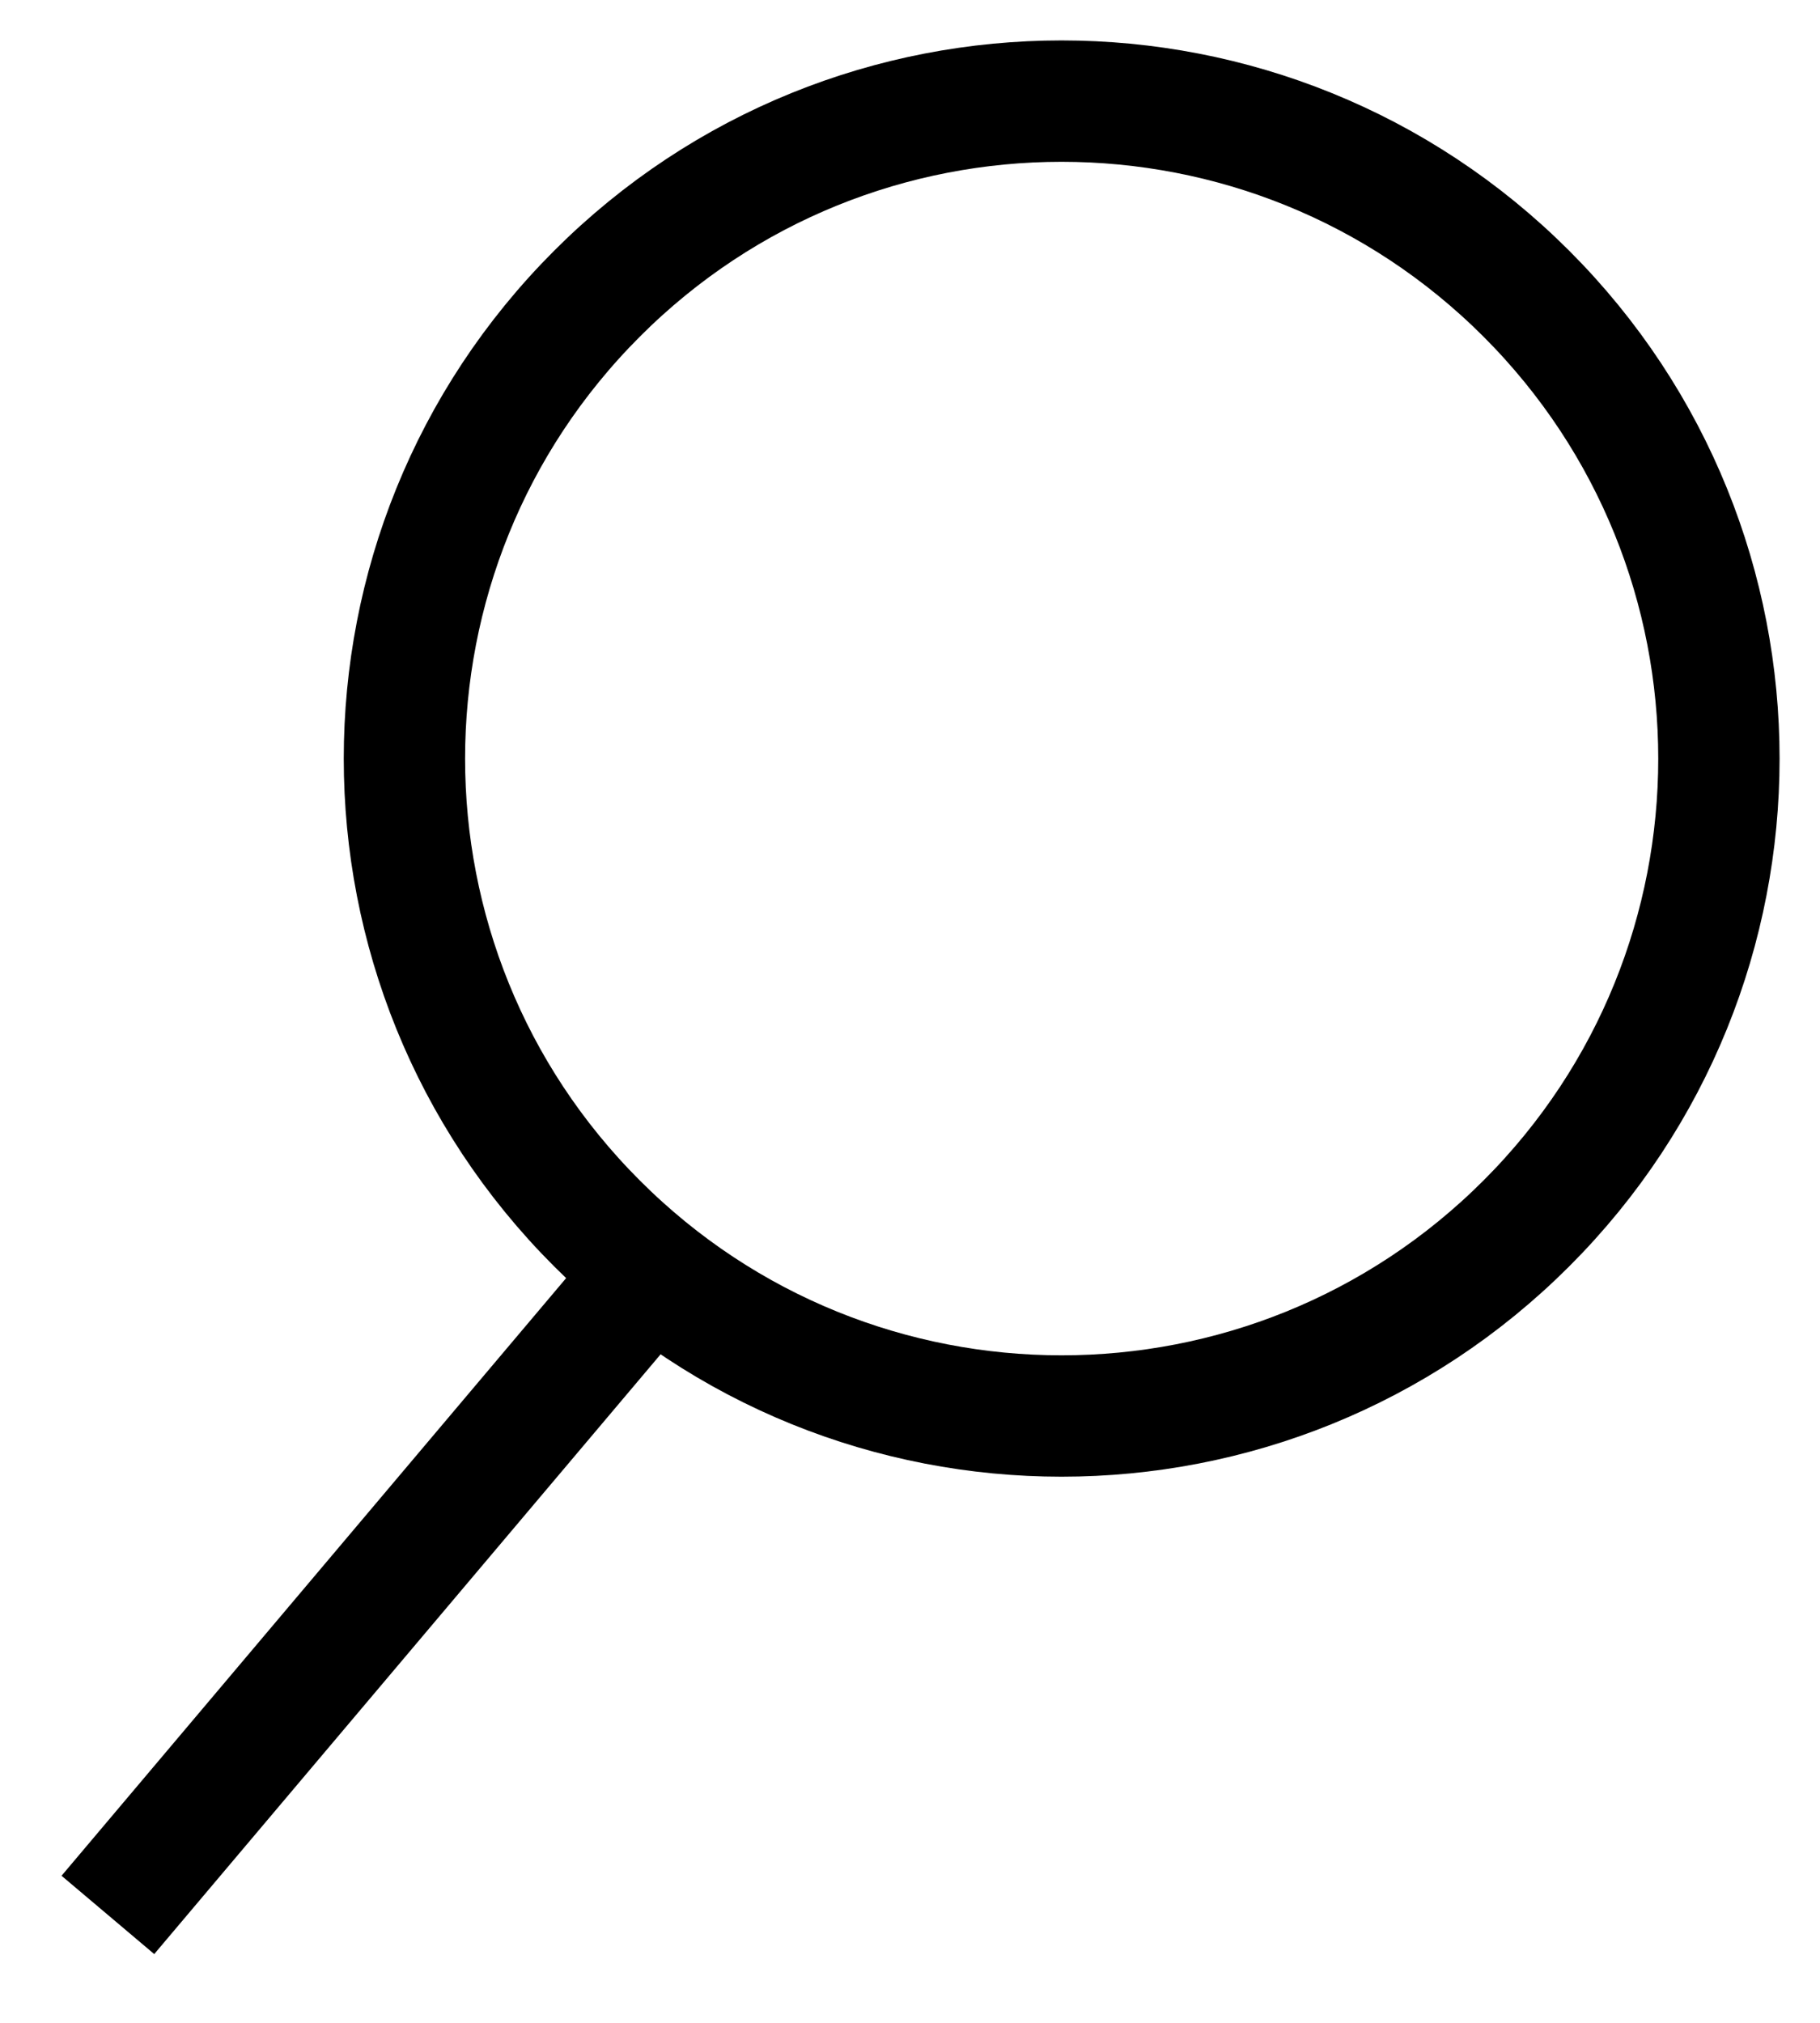 <?xml version="1.0" encoding="UTF-8"?>
<svg width="18px" height="20px" viewBox="0 0 18 20" version="1.1" xmlns="http://www.w3.org/2000/svg" xmlns:xlink="http://www.w3.org/1999/xlink">
    <!-- Generator: Sketch 51.2 (57519) - http://www.bohemiancoding.com/sketch -->
    <title>Group 3</title>
    <desc>Created with Sketch.</desc>
    <defs></defs>
    <g id="Page-1" stroke="none" stroke-width="1" fill="none" fill-rule="evenodd">
        <g id="Menu-1" transform="translate(-327, -30)" stroke="#000000" stroke-width="1.2">
            <g id="DESIGN" transform="translate(-1, -12)">
                <g id="Group-3" transform="translate(329, 43)">
                    <path d="M14.096,1.904 C16.635,4.443 16.635,8.559 14.096,11.096 C11.559,13.635 7.443,13.635 4.904,11.096 C2.365,8.559 2.365,4.443 4.904,1.904 C7.443,-0.635 11.559,-0.635 14.096,1.904 Z" id="Stroke-1" transform="translate(9.5, 6.5) scale(-1, 1) translate(-9.5, -6.5) "></path>
                    <path d="M5.933,17.933 L0.5,11.5" id="Stroke-3" transform="translate(3, 14.5) scale(-1, 1) translate(-3, -14.5) "></path>
                </g>
            </g>
        </g>
    </g>
</svg>